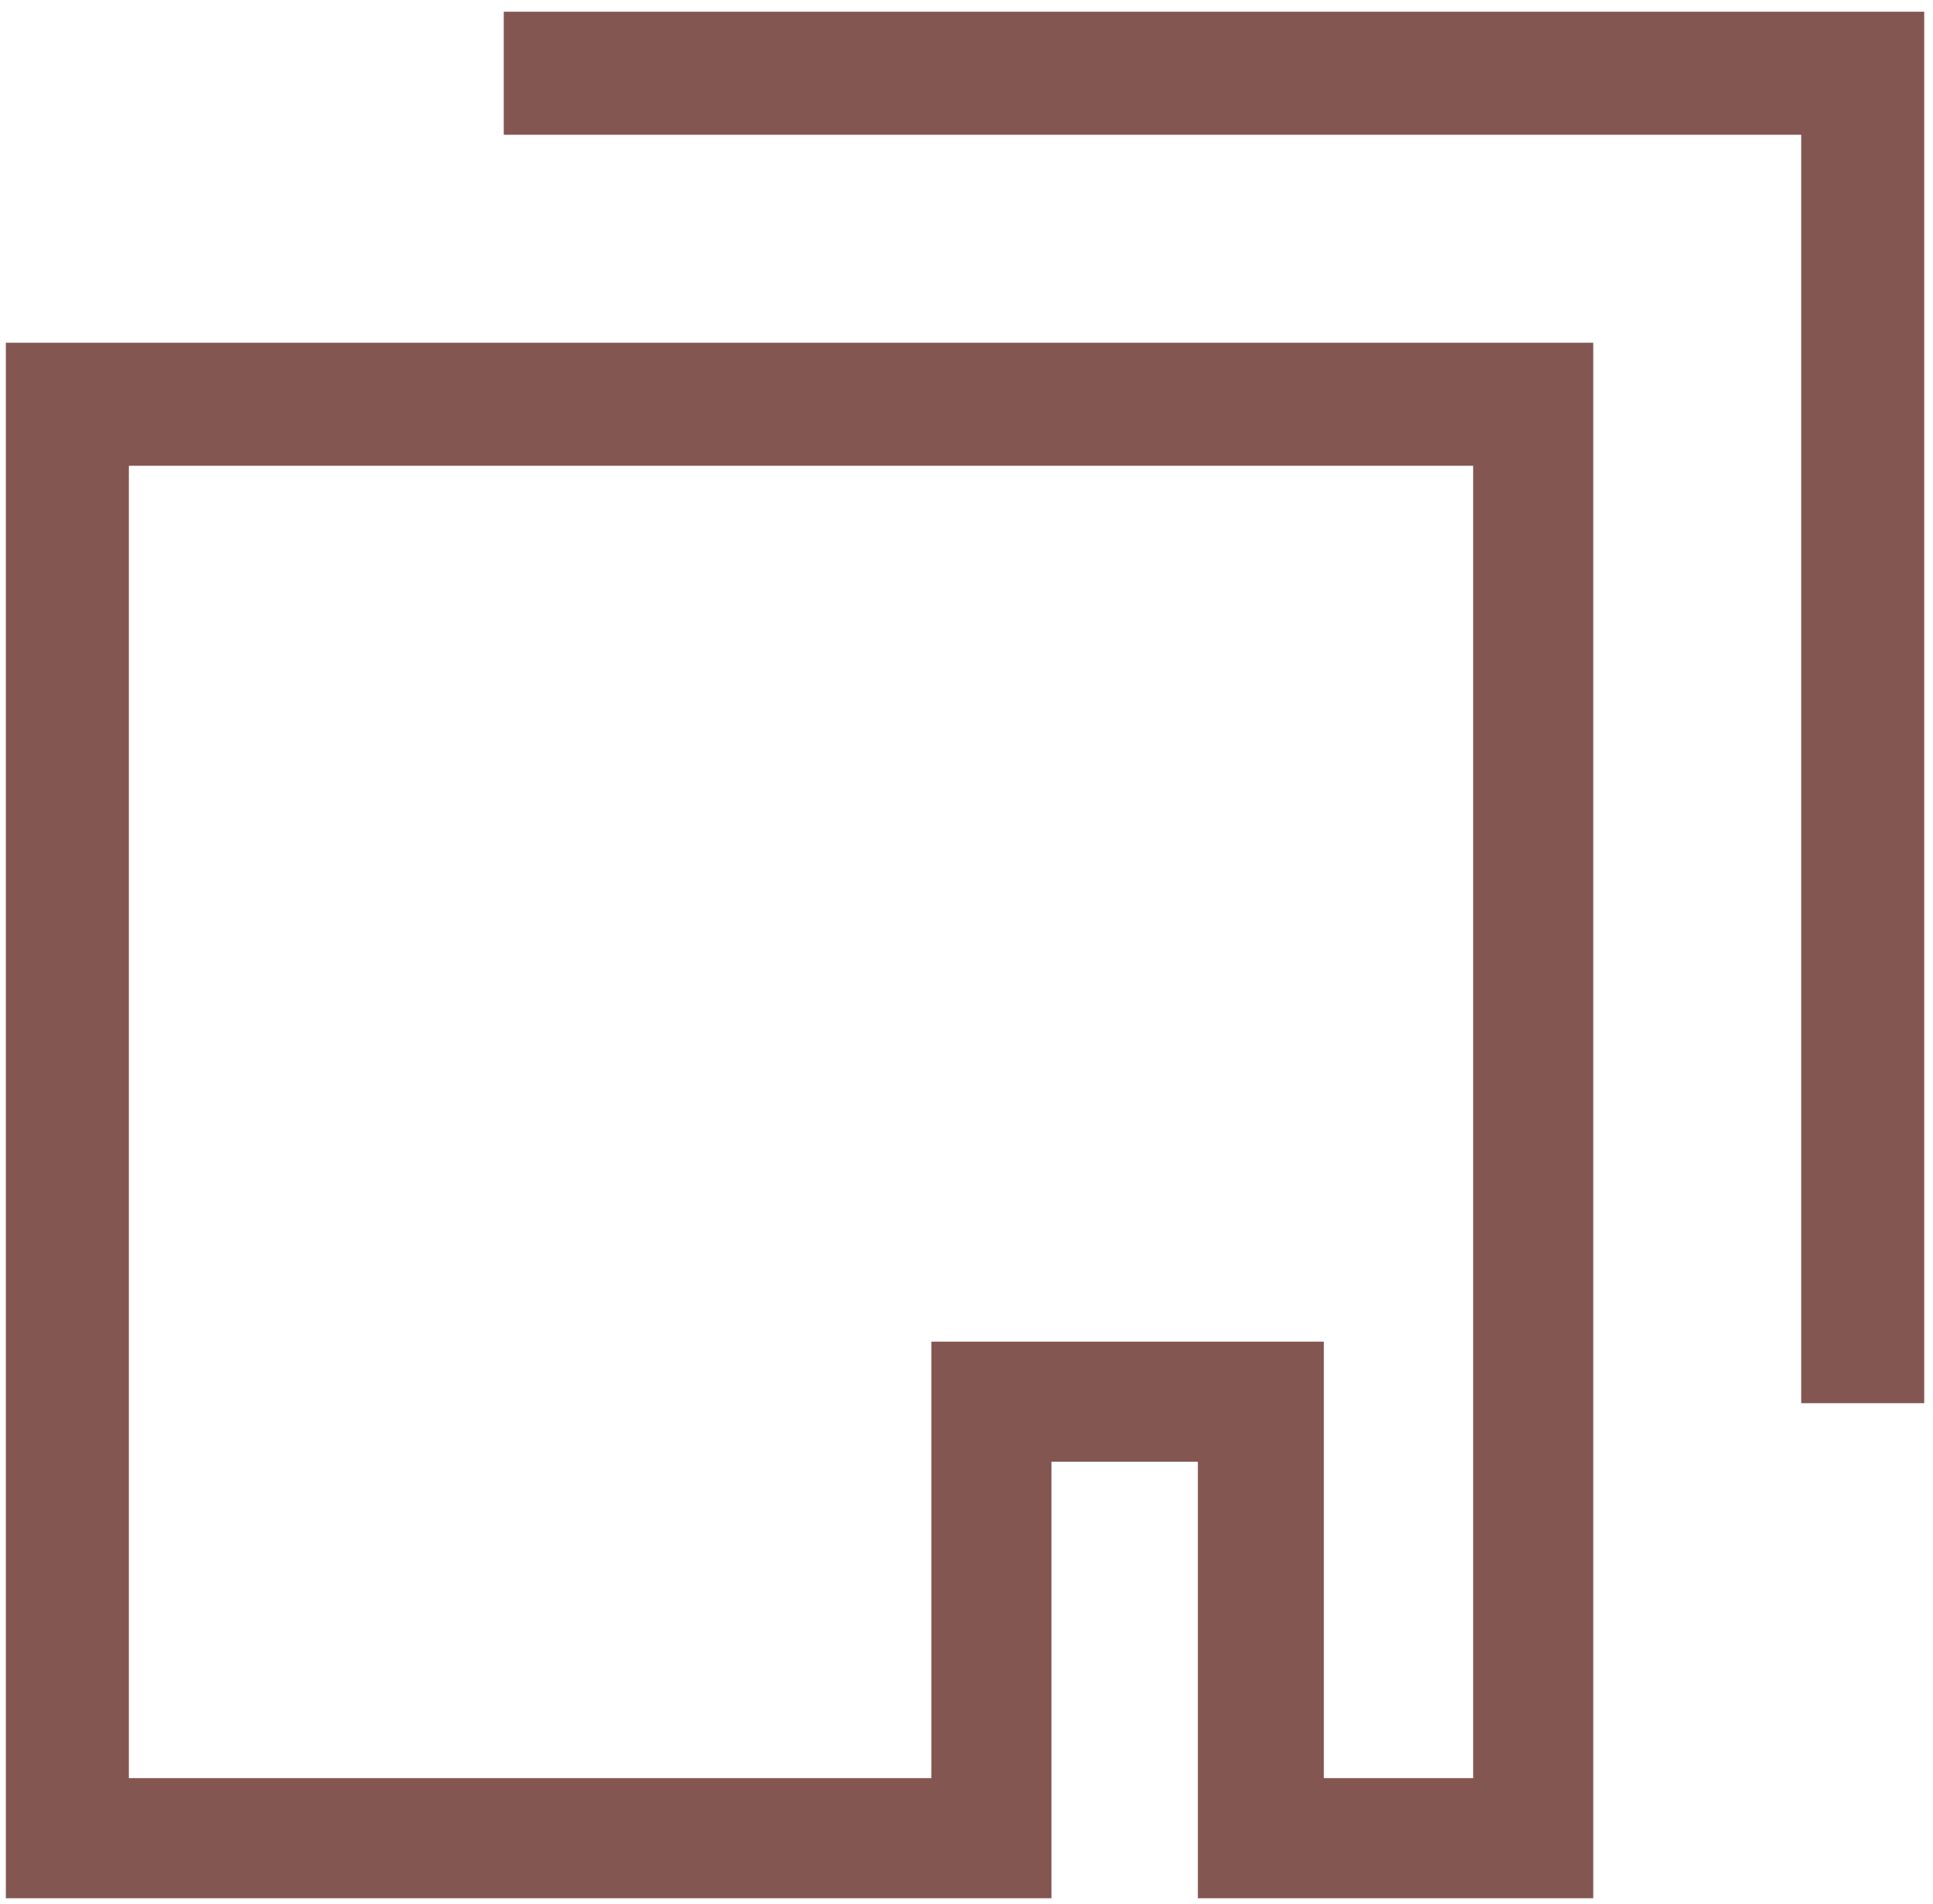 <?xml version="1.0" encoding="utf-8"?>
<svg version="1.1" id="Layer_1" xmlns="http://www.w3.org/2000/svg" xmlns:xlink="http://www.w3.org/1999/xlink" x="0px" y="0px"
	 viewBox="0 0 66 65" style="enable-background:new 0 0 66 65;" xml:space="preserve">
<style type="text/css">
	.st0{fill-rule:evenodd;clip-rule:evenodd;fill:#835652;}
</style>
<g id="Desktop-HD" transform="translate(-641, -248)">
	<g id="Group-19" transform="translate(641, 248)">
		<path id="Fill-1_1_" class="st0" d="M0.2,11.7v53.1h35.7V49.9h5v14.9h13.5V11.7H0.2z M4.4,15.9h45.9v44.8h-5.1V45.8H31.8v14.9H4.4
			V15.9z"/>
		<polygon id="Fill-2" class="st0" points="17.2,0.4 17.2,4.6 61.5,4.6 61.5,47.9 65.7,47.9 65.7,0.4 		"/>
	</g>
</g>
</svg>
